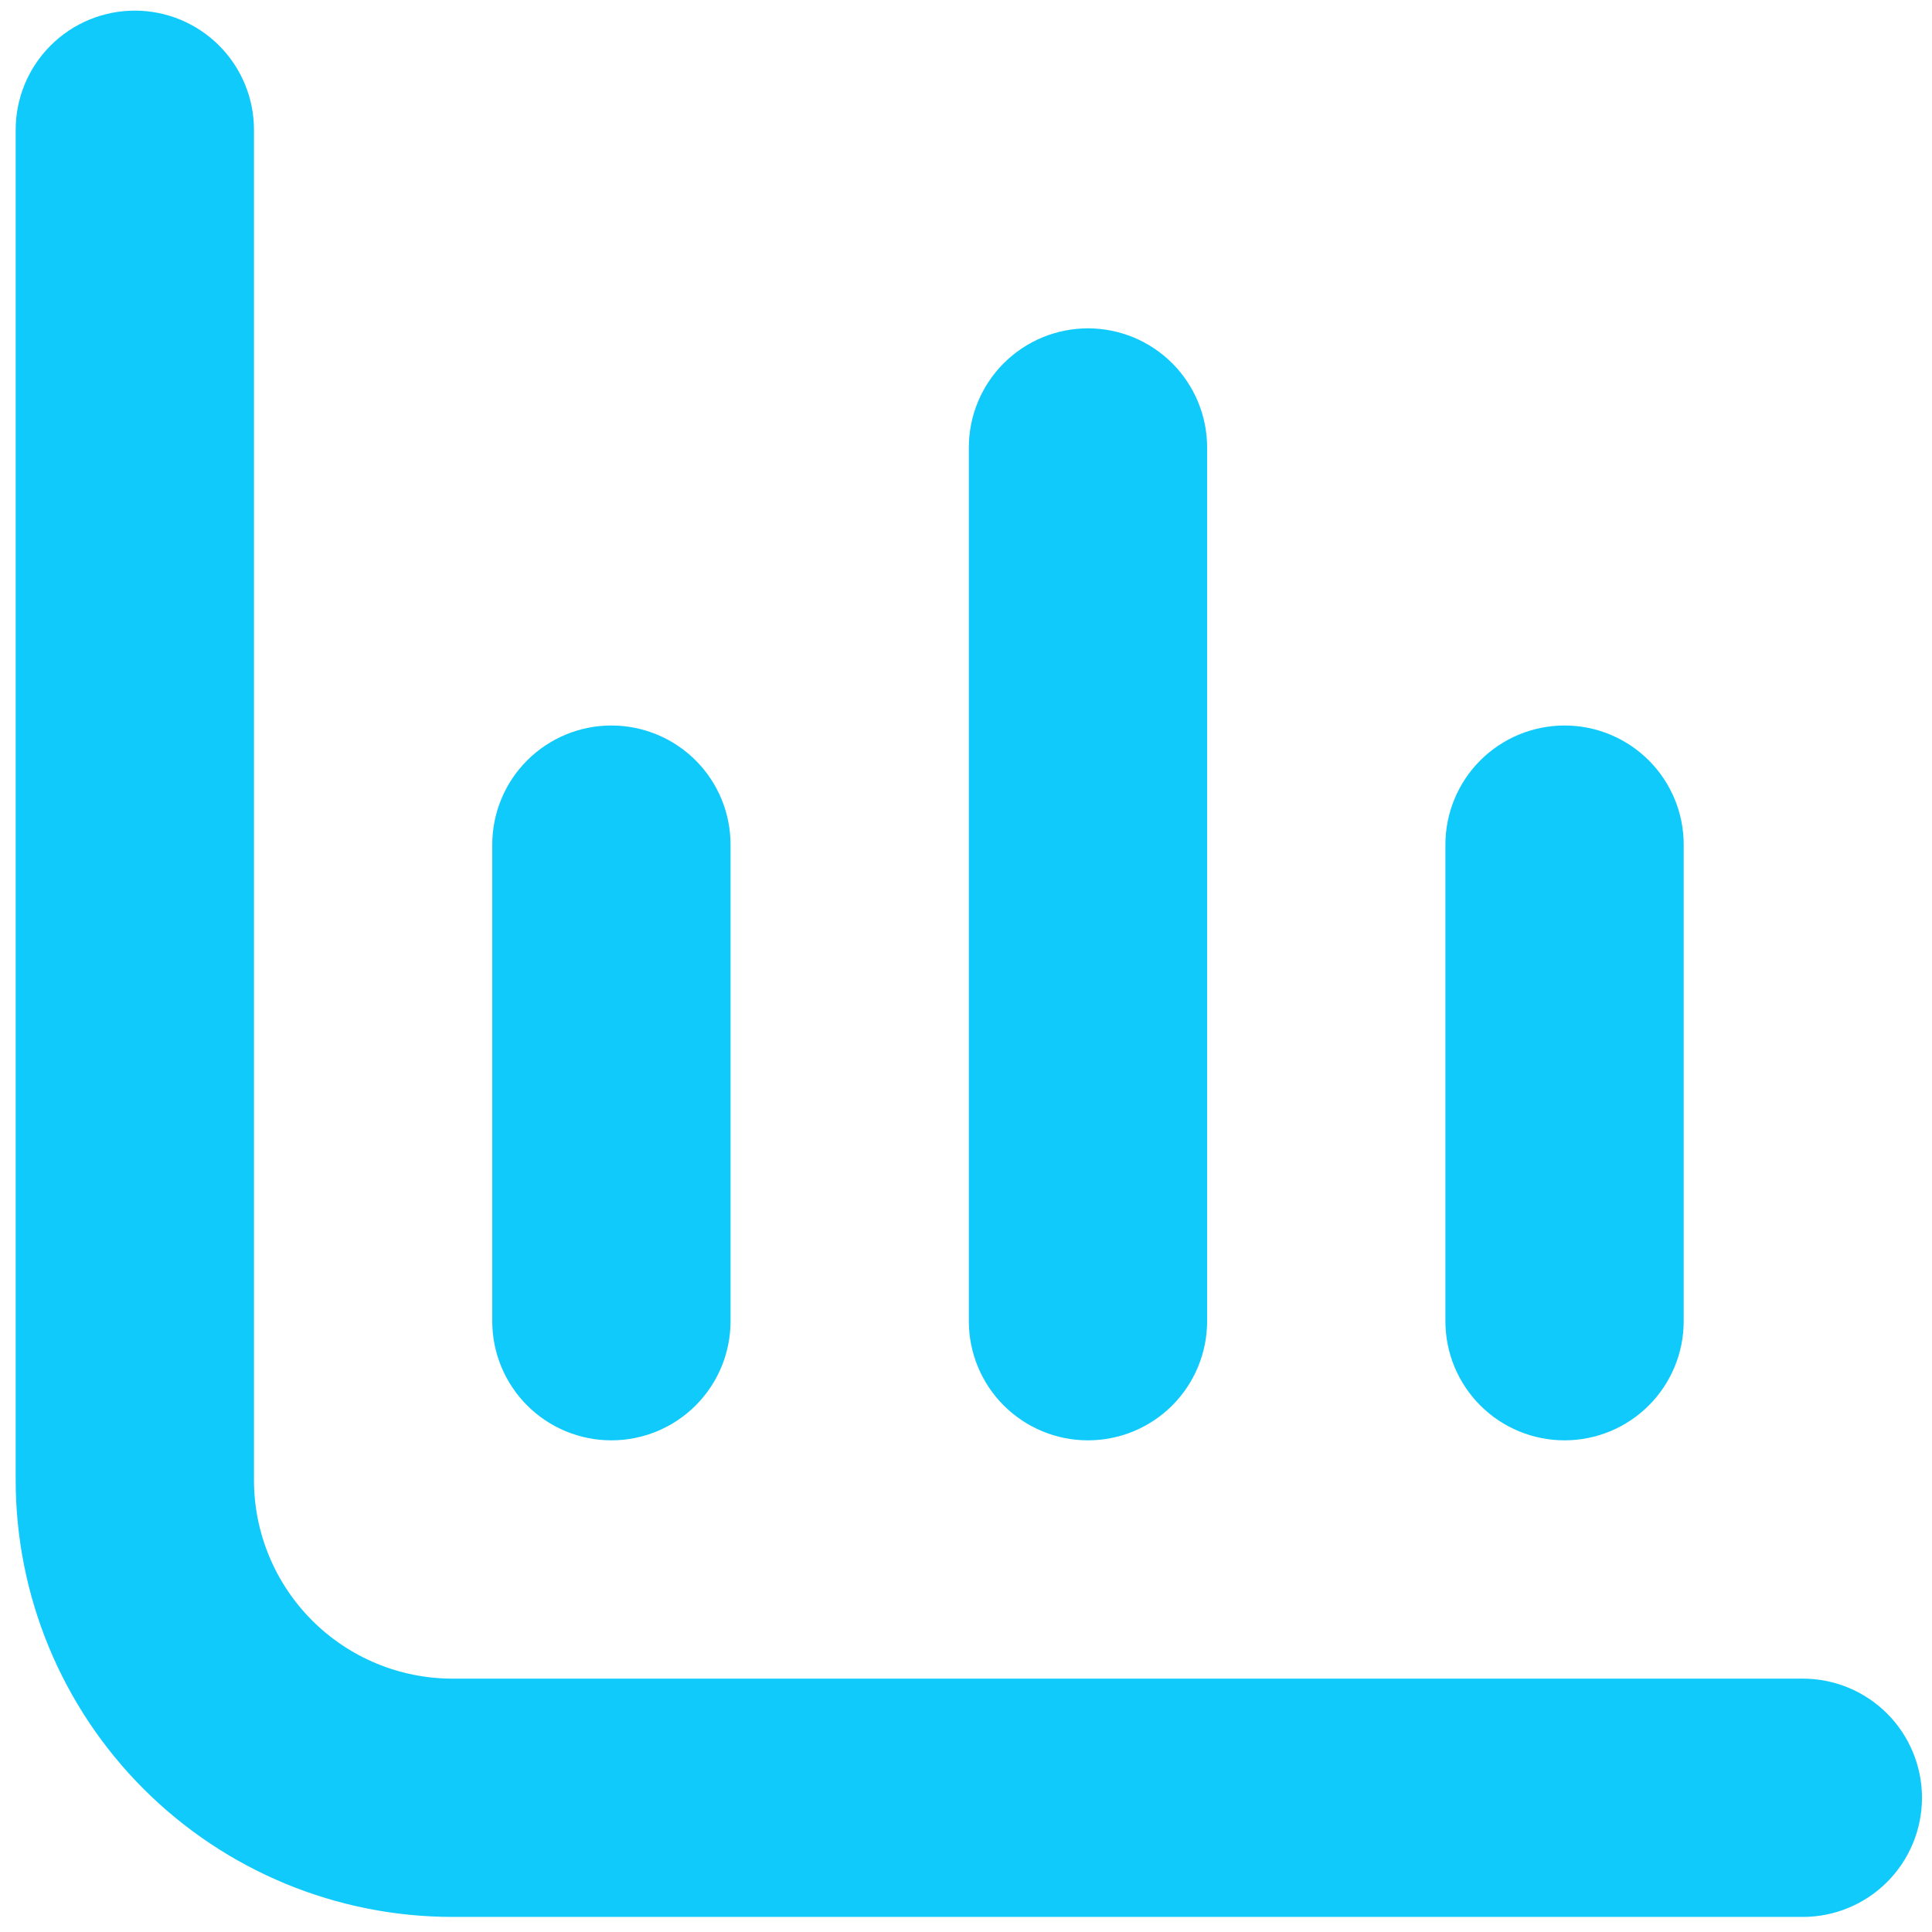 <?xml version="1.0" encoding="UTF-8"?>
<svg xmlns="http://www.w3.org/2000/svg" width="77" height="77" viewBox="0 0 77 77" fill="none">
  <path d="M18.036 66.902C15.937 66.902 13.924 66.069 12.44 64.584C10.956 63.1 10.122 61.087 10.122 58.988V5.172C10.122 3.913 9.622 2.705 8.731 1.815C7.841 0.924 6.633 0.424 5.374 0.424C4.114 0.424 2.906 0.924 2.016 1.815C1.125 2.705 0.625 3.913 0.625 5.172L0.625 58.988C0.625 63.606 2.459 68.035 5.725 71.3C8.99 74.565 13.418 76.399 18.036 76.399H71.852C73.112 76.399 74.319 75.899 75.21 75.009C76.1 74.118 76.601 72.91 76.601 71.651C76.601 70.391 76.1 69.184 75.21 68.293C74.319 67.403 73.112 66.902 71.852 66.902H18.036Z" fill="#10CAFB"></path>
  <path d="M62.355 57.405C63.615 57.405 64.822 56.905 65.713 56.015C66.603 55.124 67.104 53.916 67.104 52.657V33.663C67.104 32.404 66.603 31.196 65.713 30.305C64.822 29.415 63.615 28.915 62.355 28.915C61.096 28.915 59.888 29.415 58.998 30.305C58.107 31.196 57.607 32.404 57.607 33.663V52.657C57.607 53.916 58.107 55.124 58.998 56.015C59.888 56.905 61.096 57.405 62.355 57.405Z" fill="#10CAFB"></path>
  <path d="M24.367 57.405C25.627 57.405 26.835 56.905 27.725 56.015C28.616 55.124 29.116 53.916 29.116 52.657V33.663C29.116 32.404 28.616 31.196 27.725 30.305C26.835 29.415 25.627 28.915 24.367 28.915C23.108 28.915 21.9 29.415 21.01 30.305C20.119 31.196 19.619 32.404 19.619 33.663V52.657C19.619 53.916 20.119 55.124 21.01 56.015C21.9 56.905 23.108 57.405 24.367 57.405Z" fill="#10CAFB"></path>
  <path d="M43.361 57.405C44.621 57.405 45.828 56.905 46.719 56.015C47.609 55.124 48.11 53.916 48.11 52.657V17.835C48.11 16.576 47.609 15.368 46.719 14.477C45.828 13.587 44.621 13.086 43.361 13.086C42.102 13.086 40.894 13.587 40.004 14.477C39.113 15.368 38.613 16.576 38.613 17.835V52.657C38.613 53.916 39.113 55.124 40.004 56.015C40.894 56.905 42.102 57.405 43.361 57.405Z" fill="#10CAFB"></path>
</svg>
